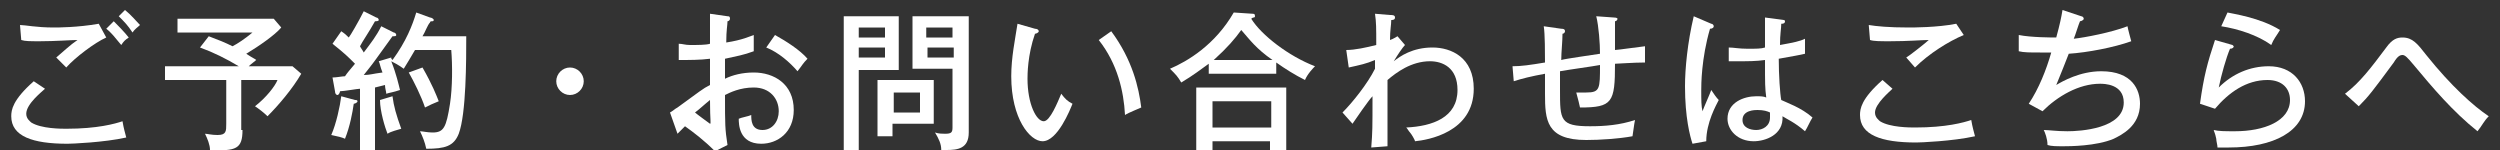 <?xml version="1.0" encoding="utf-8"?>
<!-- Generator: Adobe Illustrator 21.1.0, SVG Export Plug-In . SVG Version: 6.00 Build 0)  -->
<svg version="1.1" xmlns="http://www.w3.org/2000/svg" xmlns:xlink="http://www.w3.org/1999/xlink" x="0px" y="0px"
	 viewBox="0 0 200 12" style="enable-background:new 0 0 200 12;" xml:space="preserve">
<rect x="0" y="0" width="200" height="12" fill="#333333" stroke="none"/>
<style type="text/css">
	.st0{display:none;}
	.st1{display:inline;}
	.st2{fill:#333333;}
	.st3{fill:#FFFFFF;}
</style>
<g id="レイヤー_1" class="st0">
</g>
<g id="lay">
	<g>
		<g>
			<path class="st3" d="M3.6,7.1C3.4,7.3,2.1,8.3,2.1,9.1c0,0.4,0.3,0.6,0.4,0.7c0.8,0.5,2.4,0.5,2.8,0.5c2.5,0,3.9-0.4,4.5-0.6
				c0.1,0.6,0.2,0.9,0.3,1.3c-1.8,0.4-4.4,0.5-4.7,0.5c-2.8,0-4.5-0.6-4.5-2.2c0-0.5,0.1-1.3,1.8-2.8L3.6,7.1z M8.5,3
				C7.6,3.4,6,4.6,5.3,5.4C5.1,5.2,4.6,4.7,4.5,4.6c0.6-0.5,1.1-1,1.7-1.4c-0.5,0-1.8,0.1-3,0.1c-0.8,0-1.2,0-1.5-0.1L1.6,2
				C2,2,2.9,2.2,4.3,2.2c0.3,0,1.9,0,3.6-0.3L8.5,3z M9.1,1.7C9.4,2,9.9,2.5,10.3,3C10,3.2,9.9,3.3,9.7,3.6C9.2,3,8.9,2.6,8.5,2.3
				L9.1,1.7z M10,0.8c0.5,0.4,0.9,0.9,1.2,1.2c-0.2,0.2-0.4,0.3-0.6,0.6C10.2,2,10,1.8,9.5,1.3L10,0.8z"/>
			<path class="st3" d="M19.4,10.4c0,1.5-0.5,1.7-2.6,1.6c0-0.4-0.2-0.9-0.4-1.3c0.2,0,0.5,0.1,1,0.1c0.7,0,0.7-0.3,0.7-0.9V6.4
				h-4.9V5.3h5.9c-1-0.6-2-1.1-3.1-1.5l0.7-0.9c0.8,0.3,1.3,0.5,1.9,0.8c0.4-0.2,1-0.6,1.6-1.1h-6V1.5h7.7l0.6,0.7
				c-0.5,0.6-1.8,1.5-2.8,2.1c0.6,0.4,0.7,0.4,0.8,0.5c-0.1,0.1-0.4,0.3-0.6,0.5h3.5l0.7,0.6c-0.7,1.2-1.8,2.5-2.7,3.4
				c-0.3-0.3-0.7-0.6-1-0.8c0.9-0.7,1.6-1.6,1.8-2.1h-2.9V10.4z"/>
			<path class="st3" d="M28.4,8c0.1,0,0.2,0,0.2,0.1c0,0.1-0.2,0.2-0.3,0.2c-0.1,0.7-0.3,1.8-0.7,2.8c-0.2-0.1-0.6-0.2-1.1-0.3
				c0.4-0.9,0.7-2.3,0.8-3.1L28.4,8z M31.5,2.6c0.1,0,0.2,0.1,0.2,0.2c0,0.1-0.1,0.1-0.3,0.1c-0.2,0.3-1.1,1.5-1.3,1.8
				c-0.5,0.7-0.7,0.9-1,1.3c0.5,0,0.7-0.1,1.5-0.2c-0.2-0.5-0.2-0.7-0.3-0.9l1-0.3c0,0.1,0,0.1,0.1,0.2C32.5,3.3,33,2,33.3,1
				l1.1,0.4c0.1,0,0.3,0.1,0.3,0.2c0,0.1-0.1,0.1-0.1,0.1c-0.1,0-0.2,0-0.2,0.1C34.2,2,34,2.6,33.8,2.9h3.5c0,1.9,0,6.2-0.6,7.8
				c-0.4,1-1.1,1.2-2.6,1.2c-0.1-0.5-0.3-1-0.5-1.4c0.2,0,0.6,0.1,1,0.1c0.9,0,1.1-0.4,1.4-2.3C36.2,7,36.2,5.2,36.1,4h-2.9
				c-0.4,0.7-0.6,1-0.9,1.5c-0.4-0.3-0.8-0.5-1-0.6c0.4,1,0.6,1.9,0.7,2.3c-0.6,0.2-0.8,0.2-1.1,0.3c0-0.2-0.1-0.4-0.1-0.7l-0.8,0.2
				V12h-1.2V7.1c-0.2,0-1.3,0.2-1.6,0.2c0,0.1-0.1,0.3-0.2,0.3c-0.1,0-0.2-0.1-0.2-0.3l-0.2-1.1c0.3,0,0.8-0.1,1-0.1
				c0.2-0.3,0.3-0.4,0.8-1c-0.6-0.6-0.8-0.8-1.8-1.6l0.7-1c0.3,0.2,0.4,0.3,0.6,0.5c0.1-0.1,0.8-1.3,1.2-2.1l1,0.5
				c0.1,0,0.2,0.1,0.2,0.2c0,0.1-0.2,0.1-0.3,0.1c-0.5,0.9-1,1.6-1.2,2C28.9,3.9,29,4,29.1,4.2c0.6-0.8,1-1.3,1.4-2.1L31.5,2.6z
				 M31.4,7.7c0.1,0.8,0.3,1.5,0.7,2.6c-0.3,0.1-0.8,0.2-1.1,0.4c-0.2-0.5-0.6-1.8-0.6-2.7L31.4,7.7z M33.8,5.4
				c0.8,1.4,1.1,2.2,1.3,2.7c-0.5,0.2-0.7,0.3-1.1,0.5c-0.3-0.9-0.9-2.1-1.3-2.8L33.8,5.4z"/>
			<path class="st3" d="M46.7,6.5c0,0.6-0.5,1.1-1.1,1.1s-1.1-0.5-1.1-1.1c0-0.6,0.5-1.1,1.1-1.1S46.7,5.9,46.7,6.5z"/>
			<path class="st3" d="M58.2,1.3c0.1,0,0.2,0,0.2,0.2c0,0.1-0.1,0.2-0.2,0.2c0,0.3-0.1,0.7-0.1,1.7c1.3-0.2,1.9-0.5,2.2-0.6
				c0,0.7,0,1.1,0,1.3c-0.8,0.3-1.4,0.4-2.3,0.6l0,1.6c0.6-0.3,1.4-0.5,2.3-0.5c1.6,0,3.2,0.9,3.2,3c0,1.8-1.3,2.7-2.6,2.7
				c-1.8,0-1.8-1.6-1.8-2c0.2-0.1,0.8-0.2,1-0.3c0,0.4,0,1.2,0.9,1.2c0.8,0,1.3-0.7,1.3-1.5c0-1-0.7-1.9-2-1.9
				c-1.1,0-1.9,0.4-2.3,0.6c0,2.4,0,2.7,0.2,4l-1,0.5c-0.9-0.9-1.7-1.5-2.4-2c-0.2,0.2-0.4,0.4-0.6,0.6L53.6,9
				c0.2-0.1,0.4-0.3,0.6-0.4c1.8-1.3,2-1.5,2.6-1.8c0-1,0-1.1,0-2.1c-0.8,0.1-1.6,0.1-2.5,0.1l0-1.3c0.3,0,0.5,0.1,0.9,0.1
				c0.6,0,1.3,0,1.6-0.1c0-0.8,0-1.6,0-2.4L58.2,1.3z M55.6,9c0.1,0.1,1.2,0.9,1.2,0.9c0.1,0,0-0.2,0-1.9C56.3,8.4,56,8.7,55.6,9z
				 M62,2.8c0.9,0.5,2,1.2,2.6,1.9c-0.4,0.4-0.4,0.5-0.8,1c-0.6-0.7-1.5-1.5-2.5-1.9L62,2.8z"/>
			<path class="st3" d="M71.9,1.3v4.3h-3.2V12h-1.2V1.3H71.9z M70.8,3V2.2h-2.1V3H70.8z M68.7,3.8v0.8h2.1V3.8H68.7z M71.4,10.9
				h-1.2V6.4h4.5v3.5h-3.3V10.9z M73.6,9V7.4h-2.1V9H73.6z M77.5,1.3v9.3c0,1.3-0.9,1.4-1.8,1.4c-0.2,0-0.2,0-0.4,0
				c0-0.5-0.2-0.9-0.5-1.4c0.3,0.1,0.6,0.1,0.8,0.1c0.5,0,0.6-0.1,0.6-0.5V5.5H73V1.3H77.5z M76.2,3V2.2h-2.1V3H76.2z M74.2,3.8v0.8
				h2.1V3.8H74.2z"/>
			<path class="st3" d="M82.8,2.3c0.2,0,0.3,0.1,0.3,0.2c0,0.1-0.2,0.2-0.3,0.2c-0.6,1.7-0.6,3.3-0.6,3.6c0,2,0.7,3.4,1.3,3.4
				c0.5,0,1.1-1.5,1.4-2.2c0.3,0.4,0.5,0.6,0.9,0.8c-0.2,0.5-1.2,3-2.4,3c-1,0-2.5-1.8-2.5-5.2c0-1.5,0.3-2.9,0.5-4.2L82.8,2.3z
				 M88.9,2.5c1.7,2.3,2.2,4.5,2.4,6.1c-0.2,0.1-1,0.4-1.3,0.6c-0.1-1.9-0.6-4.1-2.1-6L88.9,2.5z"/>
			<path class="st3" d="M102.1,5.9h-5.4V5.1C96,5.6,95.5,6,94.5,6.6c-0.3-0.5-0.4-0.6-0.9-1.1c1.4-0.6,3.6-1.9,5.1-4.5l1.5,0.1
				c0.1,0,0.2,0,0.2,0.2c0,0.1-0.1,0.1-0.1,0.1c0,0-0.1,0-0.2,0.1c0.8,1.3,3,3,5.1,3.8c-0.1,0.1-0.6,0.6-0.8,1.1
				c-0.8-0.4-1.6-0.9-2.3-1.4V5.9z M97,11.3V12h-1.3V7h7.2v5h-1.3v-0.7H97z M101.7,10.2V8.1H97v2.1H101.7z M101.8,4.8
				c-1.3-0.9-1.8-1.6-2.5-2.4c-0.5,0.7-1.1,1.4-2.2,2.4H101.8z"/>
			<path class="st3" d="M112.4,3.6c-0.2,0.2-0.6,0.8-0.9,1.3c0.5-0.4,1.5-1.1,3.1-1.1c1.5,0,3.3,0.8,3.3,3.3c0,3.5-3.7,4.1-4.7,4.2
				c0-0.1-0.3-0.6-0.4-0.7c-0.1-0.1-0.2-0.3-0.3-0.4c2.1-0.1,4.1-0.8,4.1-3c0-1.8-1.2-2.3-2.2-2.3c-1.5,0-2.7,0.9-3.4,1.5
				c0,4,0,4.1,0,5.3l-1.3,0.1c0.1-1.3,0.1-1.5,0.1-4.1c-0.3,0.3-1.4,1.9-1.6,2.2L107.4,9c0.8-0.8,2-2.3,2.6-3.5c0-0.1,0-0.6,0-0.7
				c-0.7,0.3-1.2,0.4-2.1,0.6L107.7,4c0.7,0,1.6-0.2,2.4-0.4c0-1.4,0-1.8-0.1-2.5l1.2,0.1c0.2,0,0.4,0,0.4,0.2
				c0,0.2-0.2,0.2-0.3,0.2c0,0.4-0.1,0.8-0.1,1.6c0.3-0.1,0.4-0.2,0.6-0.3L112.4,3.6z"/>
			<path class="st3" d="M129.1,1.4c0.3,0,0.3,0.1,0.3,0.1c0,0.1-0.1,0.2-0.2,0.2c0,0.2,0,1.5,0,2.3c0.2,0,2.3-0.3,2.4-0.3l0,1.3
				c-0.9,0-2.2,0.1-2.4,0.1c0,3.1-0.2,3.5-2.8,3.5c-0.1-0.4-0.1-0.5-0.3-1.2c0.3,0,0.7,0,0.8,0c1.1,0,1.1-0.3,1.1-2.2
				c-0.5,0.1-2.7,0.4-3.2,0.5c0,0.2,0,1.3,0,1.5c0,2.4,0,2.9,2.4,2.9c1.2,0,2.4-0.1,3.6-0.5c-0.1,0.5-0.1,0.7-0.2,1.3
				c-1.1,0.2-2.6,0.3-3.7,0.3c-3.2,0-3.3-1.6-3.3-3.7c0-0.1,0-1.4,0-1.6c-1.1,0.2-1.9,0.4-2.5,0.6L121,5.3c0.7,0,1.4-0.1,2.6-0.3
				c0-0.7,0-2.3-0.1-2.9l1.4,0.2c0.1,0,0.3,0,0.3,0.2c0,0.1-0.1,0.2-0.2,0.2c0,0.6-0.1,1.5-0.1,2.1c0.3-0.1,2.5-0.4,3.1-0.5
				c0-0.8-0.1-2.2-0.3-3L129.1,1.4z"/>
			<path class="st3" d="M136.9,1.9c0.1,0,0.2,0.1,0.2,0.2c0,0.1-0.1,0.2-0.3,0.2c-0.7,2.4-0.7,4.5-0.7,4.9c0,0.8,0,1.3,0.1,1.7
				c0.1-0.3,0.6-1.4,0.7-1.7c0.2,0.3,0.4,0.6,0.6,0.8c-0.2,0.4-1,1.8-1,3.3l-1.1,0.2c-0.2-0.6-0.6-2.1-0.6-4.6
				c0-1.4,0.2-3.5,0.7-5.6L136.9,1.9z M142.7,1.6c0.1,0,0.1,0.1,0.1,0.1c0,0.2-0.2,0.2-0.3,0.2c0,0.4-0.1,0.8-0.1,1.7
				c1.1-0.2,1.6-0.3,2-0.5l0,1.2c-0.4,0.1-1,0.2-2.1,0.4c0,1.3,0.1,2.8,0.2,3.3c0.4,0.2,1.6,0.6,2.5,1.4c-0.2,0.3-0.4,0.8-0.6,1.1
				c-0.8-0.7-1.5-1-1.8-1.2c0.1,1.5-1.4,2-2.3,2c-1.3,0-2.1-0.9-2.1-1.8c0-1.3,1.3-1.8,2.3-1.8c0.3,0,0.6,0,0.8,0.1
				c-0.1-0.8-0.1-1-0.1-3c-0.7,0.1-1.4,0.1-2,0.1c-0.4,0-0.6,0-0.9,0V3.8c0.4,0,0.8,0.1,1.5,0.1c0.7,0,1.1,0,1.4-0.1
				c0-0.6,0-1.6,0-2.4L142.7,1.6z M140.6,8.8c-0.2,0-1.2,0-1.2,0.8c0,0.6,0.6,0.8,1.1,0.8c0.5,0,1.1-0.3,1.1-1c0-0.1,0-0.2,0-0.4
				C141.4,8.9,141.1,8.8,140.6,8.8z"/>
			<path class="st3" d="M151.4,7.1c-0.2,0.2-1.4,1.2-1.4,1.9c0,0.4,0.3,0.6,0.4,0.7c0.8,0.5,2.4,0.5,2.8,0.5c2.5,0,3.9-0.4,4.5-0.6
				c0.1,0.6,0.2,0.9,0.3,1.3c-1.8,0.4-4.4,0.5-4.7,0.5c-2.8,0-4.5-0.6-4.5-2.2c0-0.5,0.1-1.3,1.8-2.8L151.4,7.1z M157.1,2.8
				c-1.2,0.5-2.8,1.5-3.9,2.6c-0.1-0.1-0.6-0.7-0.7-0.8c0.2-0.1,1.6-1.2,1.8-1.4c-0.6,0-1.6,0.1-3.1,0.1c-0.8,0-1.3,0-1.6-0.1
				L149.5,2c0.6,0.1,1.6,0.2,3.2,0.2c0.3,0,2.3,0,3.8-0.3L157.1,2.8z"/>
			<path class="st3" d="M166.5,1.3c0.1,0,0.2,0.1,0.2,0.2c0,0.1-0.2,0.2-0.3,0.2c-0.1,0.2-0.4,1.2-0.5,1.4c0.9-0.1,3-0.5,4.3-1
				c0,0.1,0.3,1.2,0.3,1.2c-1.4,0.5-3.5,0.9-5,1c-0.3,0.8-0.6,1.5-1,2.5c0.5-0.3,1.9-1.1,3.6-1.1c2.5,0,3.1,1.5,3.1,2.6
				c0,1.8-1.5,2.5-2.1,2.8c-1.4,0.6-3.6,0.6-4,0.6c-0.6,0-1,0-1.3-0.1c0-0.5-0.2-1-0.3-1.2c0.4,0,1,0.1,1.9,0.1c1,0,4.5-0.2,4.5-2.3
				c0-1.5-1.6-1.5-1.9-1.5c-1.7,0-3.4,1-4.6,2.2l-1.1-0.6c0.8-1.2,1.4-2.7,1.8-4.1c-0.1,0-0.5,0-0.9,0c-0.8,0-1.3,0-1.7-0.1l0-1.3
				c1,0.2,2.7,0.2,3,0.2c0.3-1.1,0.4-1.6,0.5-2.2L166.5,1.3z"/>
			<path class="st3" d="M178.6,3.6c0,0,0.1,0.1,0.1,0.1c0,0.1-0.1,0.2-0.3,0.2c-0.3,0.7-0.7,2.1-0.9,3.1c1.1-1.1,2.5-1.7,4-1.7
				c1.9,0,2.9,1.3,2.9,2.8c0,2.4-2.5,3.7-6.1,3.7c-0.4,0-0.7,0-0.9,0c0-0.2-0.1-0.5-0.1-0.7c-0.1-0.5-0.2-0.6-0.2-0.7
				c0.4,0.1,0.9,0.1,1.7,0.1c2.3,0,4.4-0.8,4.4-2.5c0-0.9-0.6-1.6-1.8-1.6c-1.7,0-3.1,1-4.2,2.3L176,8.3c0.3-2.2,0.6-3.3,1.2-5.1
				L178.6,3.6z M178.2,1c0.4,0.1,2.6,0.4,4.2,1.4c-0.3,0.5-0.5,0.7-0.7,1.2c-1.1-0.8-2.7-1.3-4-1.5L178.2,1z"/>
			<path class="st3" d="M187.6,7.5c1.2-0.9,2.1-2.1,3.3-3.7c0.5-0.7,0.9-0.8,1.3-0.8c0.8,0,1.2,0.5,1.9,1.4c2,2.5,3.8,4.1,5,4.9
				c-0.4,0.4-0.5,0.7-0.9,1.2c-2-1.6-3.6-3.5-5.1-5.3c-0.5-0.6-0.7-0.8-0.9-0.8c-0.2,0-0.4,0.1-0.7,0.6c-1.7,2.3-2,2.7-2.8,3.5
				L187.6,7.5z"/>
		</g>
	</g>
</g>
</svg>
